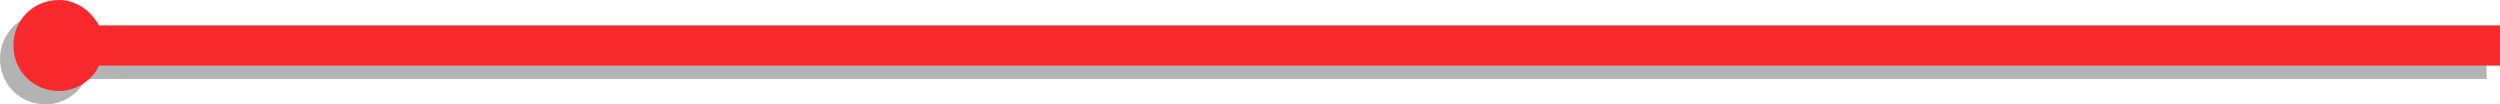 <?xml version="1.0" encoding="utf-8"?>
<!-- Generator: Adobe Illustrator 21.0.2, SVG Export Plug-In . SVG Version: 6.00 Build 0)  -->
<svg version="1.1" id="Capa_1" xmlns="http://www.w3.org/2000/svg" xmlns:xlink="http://www.w3.org/1999/xlink" x="0px" y="0px"
	 viewBox="0 0 186.8 7.8" style="enable-background:new 0 0 186.8 7.8;" xml:space="preserve">
<style type="text/css">
	.st0{opacity:0.3;}
	.st1{fill:#F7292D;}
</style>
<g>
	<path class="st0" d="M185.8,2.9H6.4C5.8,1.8,4.7,1,3.4,1C1.5,1,0,2.5,0,4.4c0,1.9,1.5,3.4,3.4,3.4c1.3,0,2.5-0.8,3-1.9h179.4V2.9z"
		/>
	<path class="st1" d="M186.8,1.9H7.4C6.8,0.8,5.7,0,4.4,0C2.5,0,1,1.5,1,3.4s1.5,3.4,3.4,3.4c1.3,0,2.5-0.8,3-1.9h179.4V1.9z"/>
</g>
</svg>
